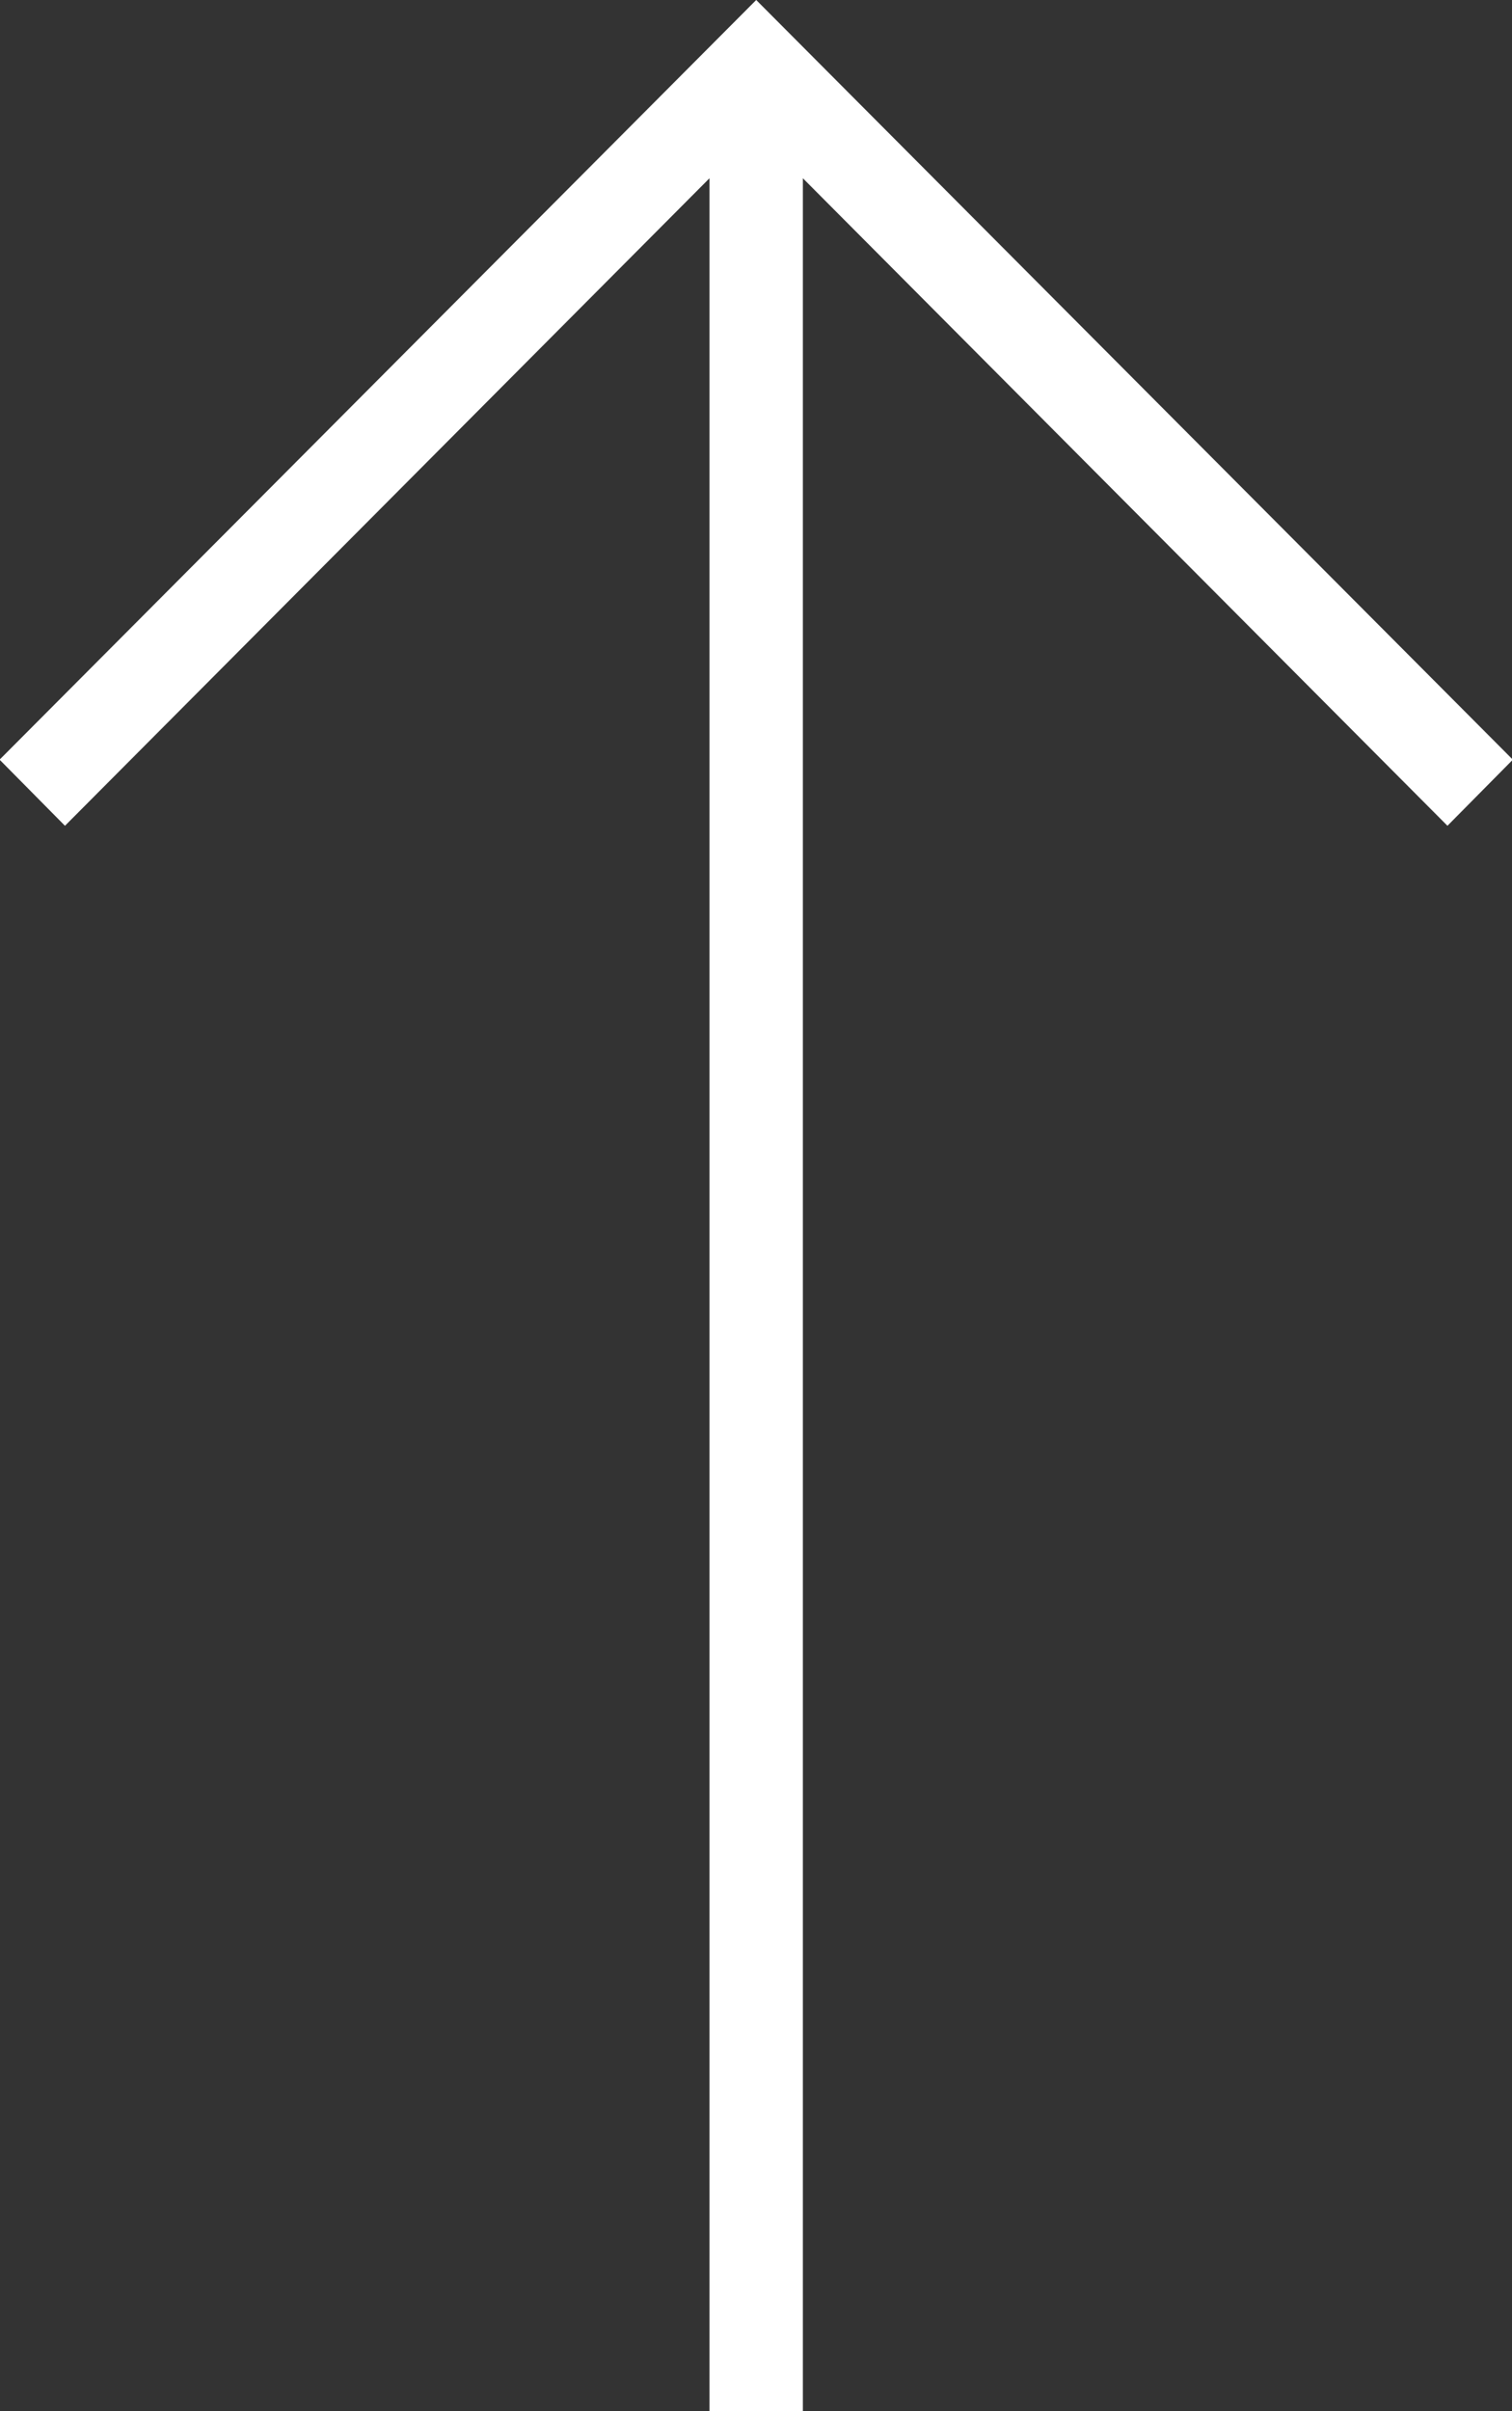 <?xml version="1.0" encoding="UTF-8"?>
<svg xmlns="http://www.w3.org/2000/svg" width="25.625" height="40.85" viewBox="0 0 25.625 40.85">
  <rect x="0" y="0" width="25.625" height="40.85" fill="#333333" stroke="none"/>
  <defs>
    <style>
      .cls-1 {
        fill: #fff;
        fill-rule: evenodd;
      }
    </style>
  </defs>
  <path id="Shape_88_copy_3" data-name="Shape 88 copy 3" class="cls-1" d="M855.75,1874.3l1.108-1.12-12.823-12.87-12.823,12.87,1.108,1.12,10.923-10.97v37.83h1.583v-37.83Z" transform="translate(-831.219 -1860.31)"></path>
</svg>
